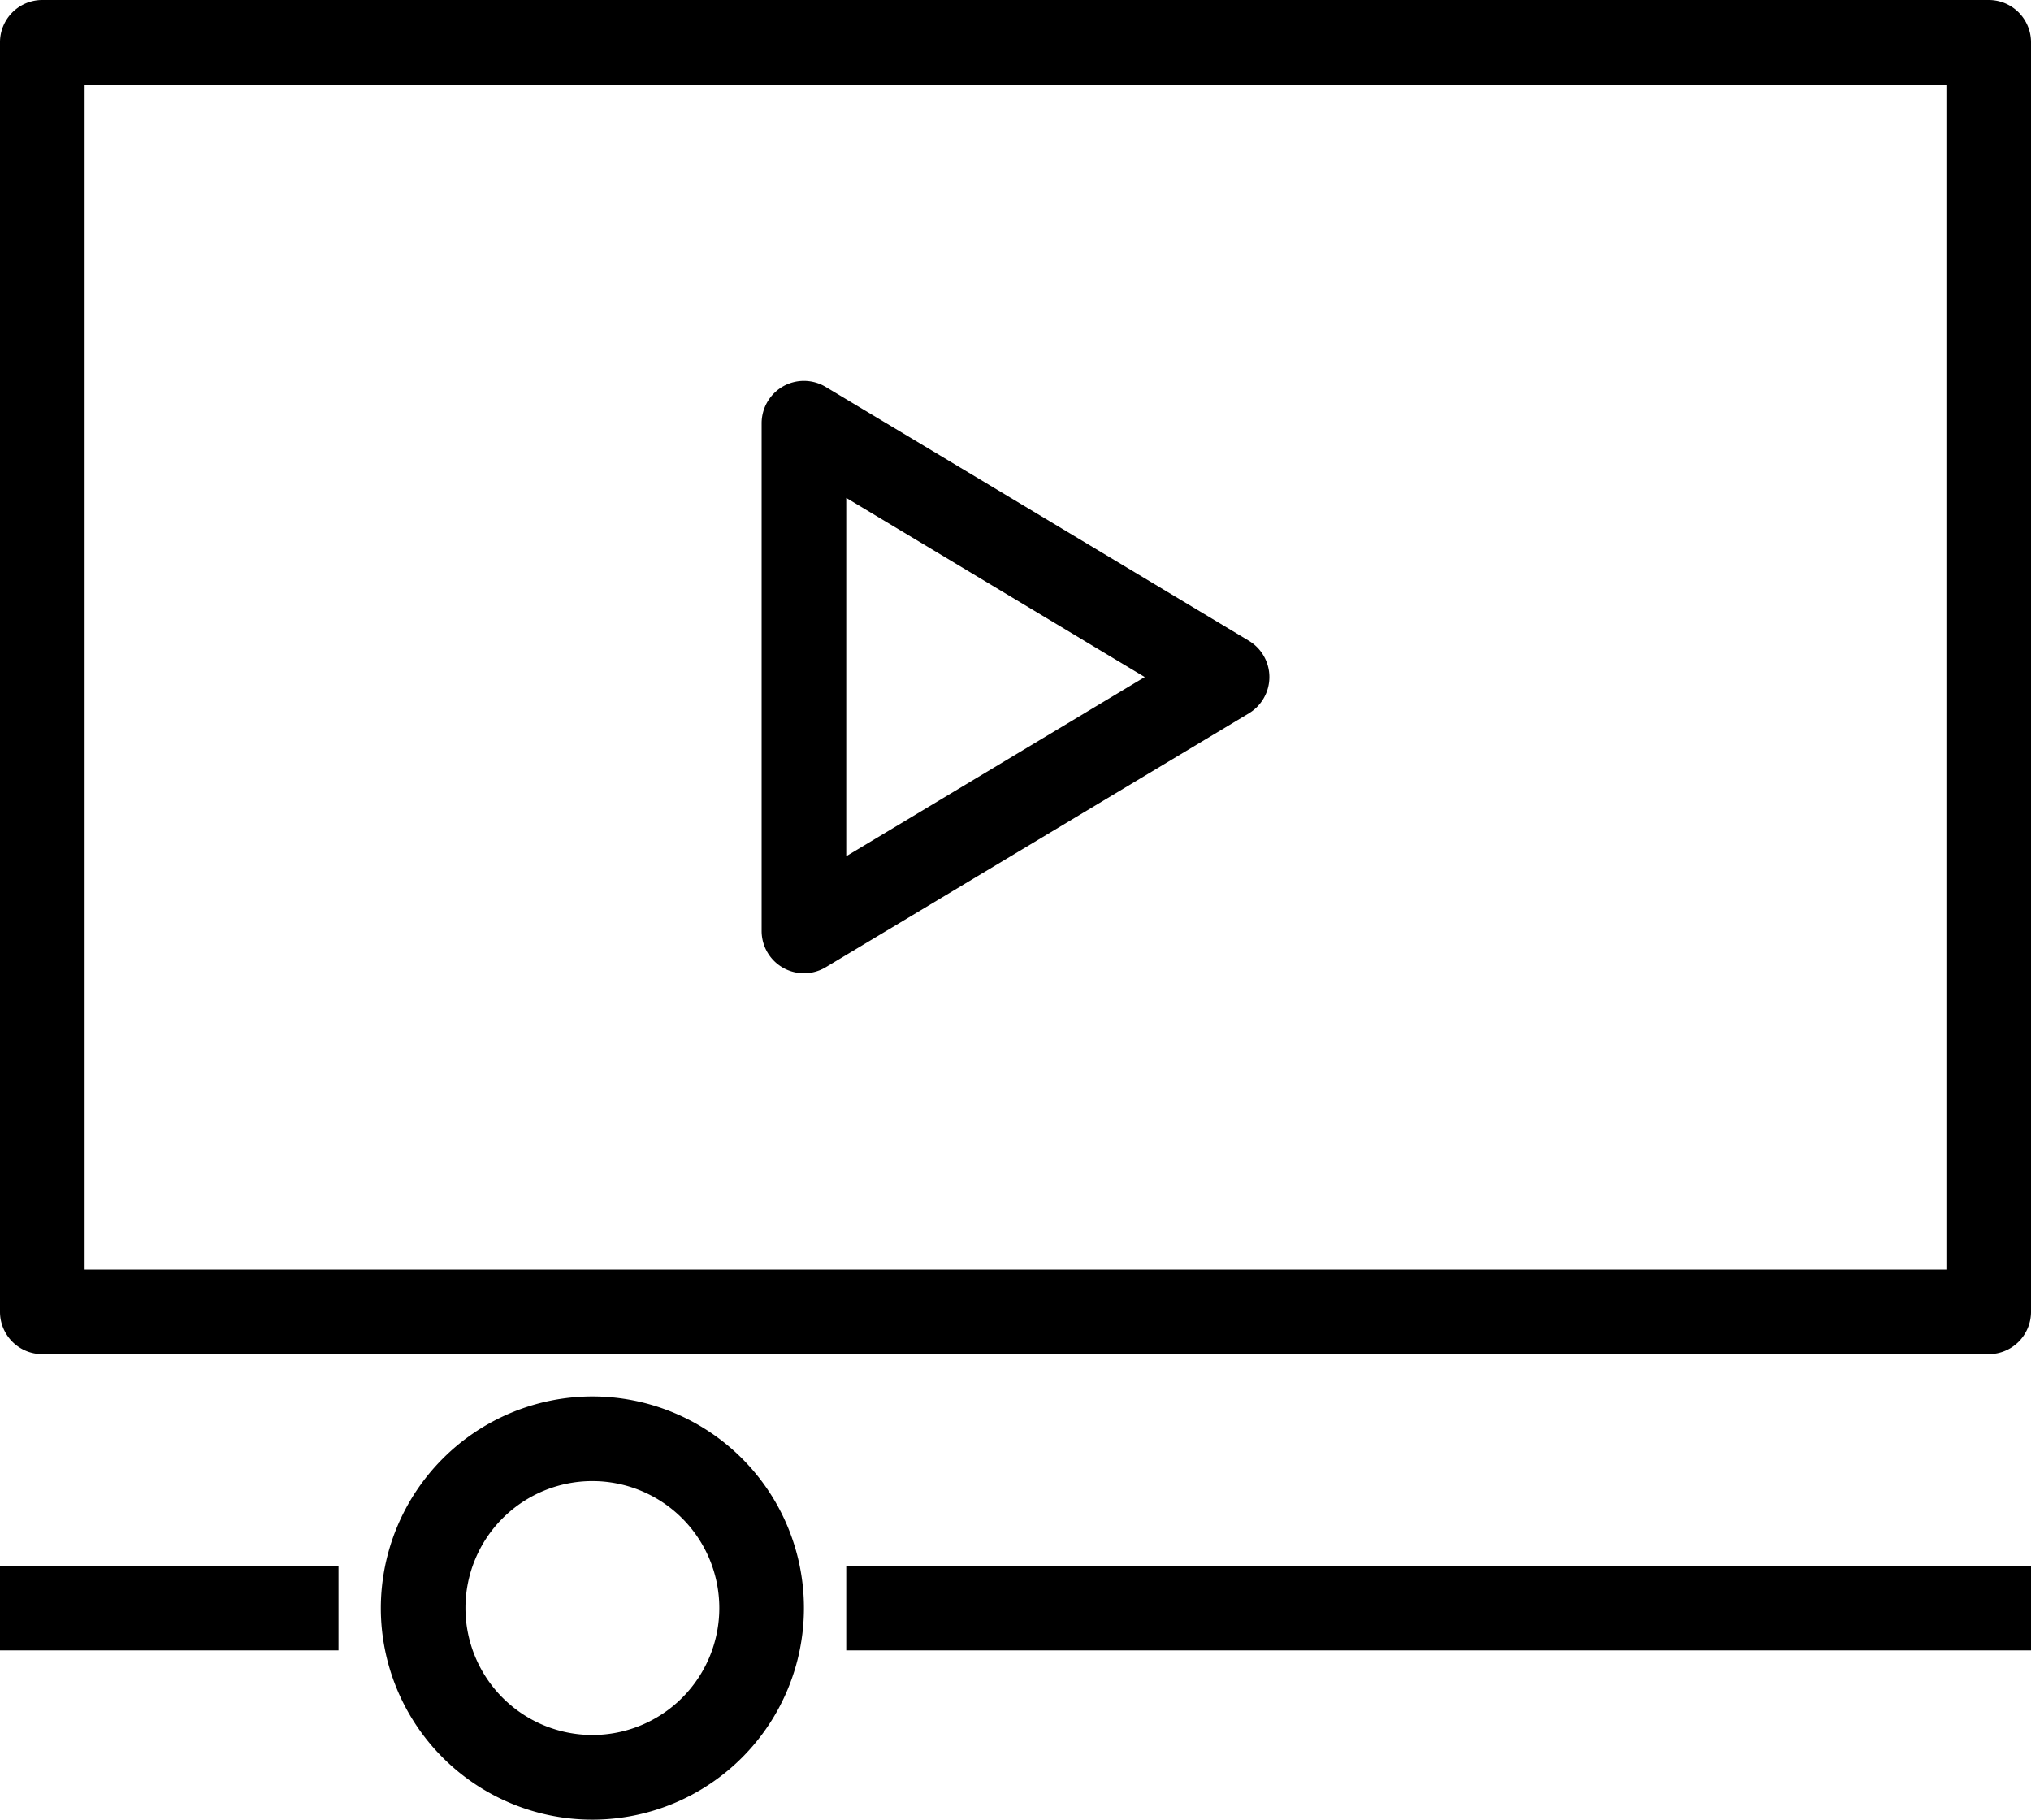 <svg xmlns="http://www.w3.org/2000/svg" width="96" height="86" viewBox="0 0 96 86">
  <defs>
    <style>
      .cls-1 {
        fill-rule: evenodd;
      }
    </style>
  </defs>
  <path id="Video.svg" class="cls-1" d="M1096,750v-4h56v4h-56Zm54-14h-92a2,2,0,0,1-2-2V674a2,2,0,0,1,2-2h92a2,2,0,0,1,2,2v60A2,2,0,0,1,1150,736Zm-2-60h-88v56h88V676Zm-54.99,14.26a2,2,0,0,1,2.02.025l20,12a2,2,0,0,1,0,3.43l-20,12A2,2,0,0,1,1092,716V692A2.008,2.008,0,0,1,1093.01,690.26Zm2.99,22.208L1110.11,704,1096,695.532v16.936ZM1072,750h-16v-4h16v4Zm12-12a10,10,0,1,1-10,10A10.014,10.014,0,0,1,1084,738Zm0,16a6,6,0,1,0-6-6A6.005,6.005,0,0,0,1084,754Z" transform="translate(-1056 -672)"/>
</svg>

